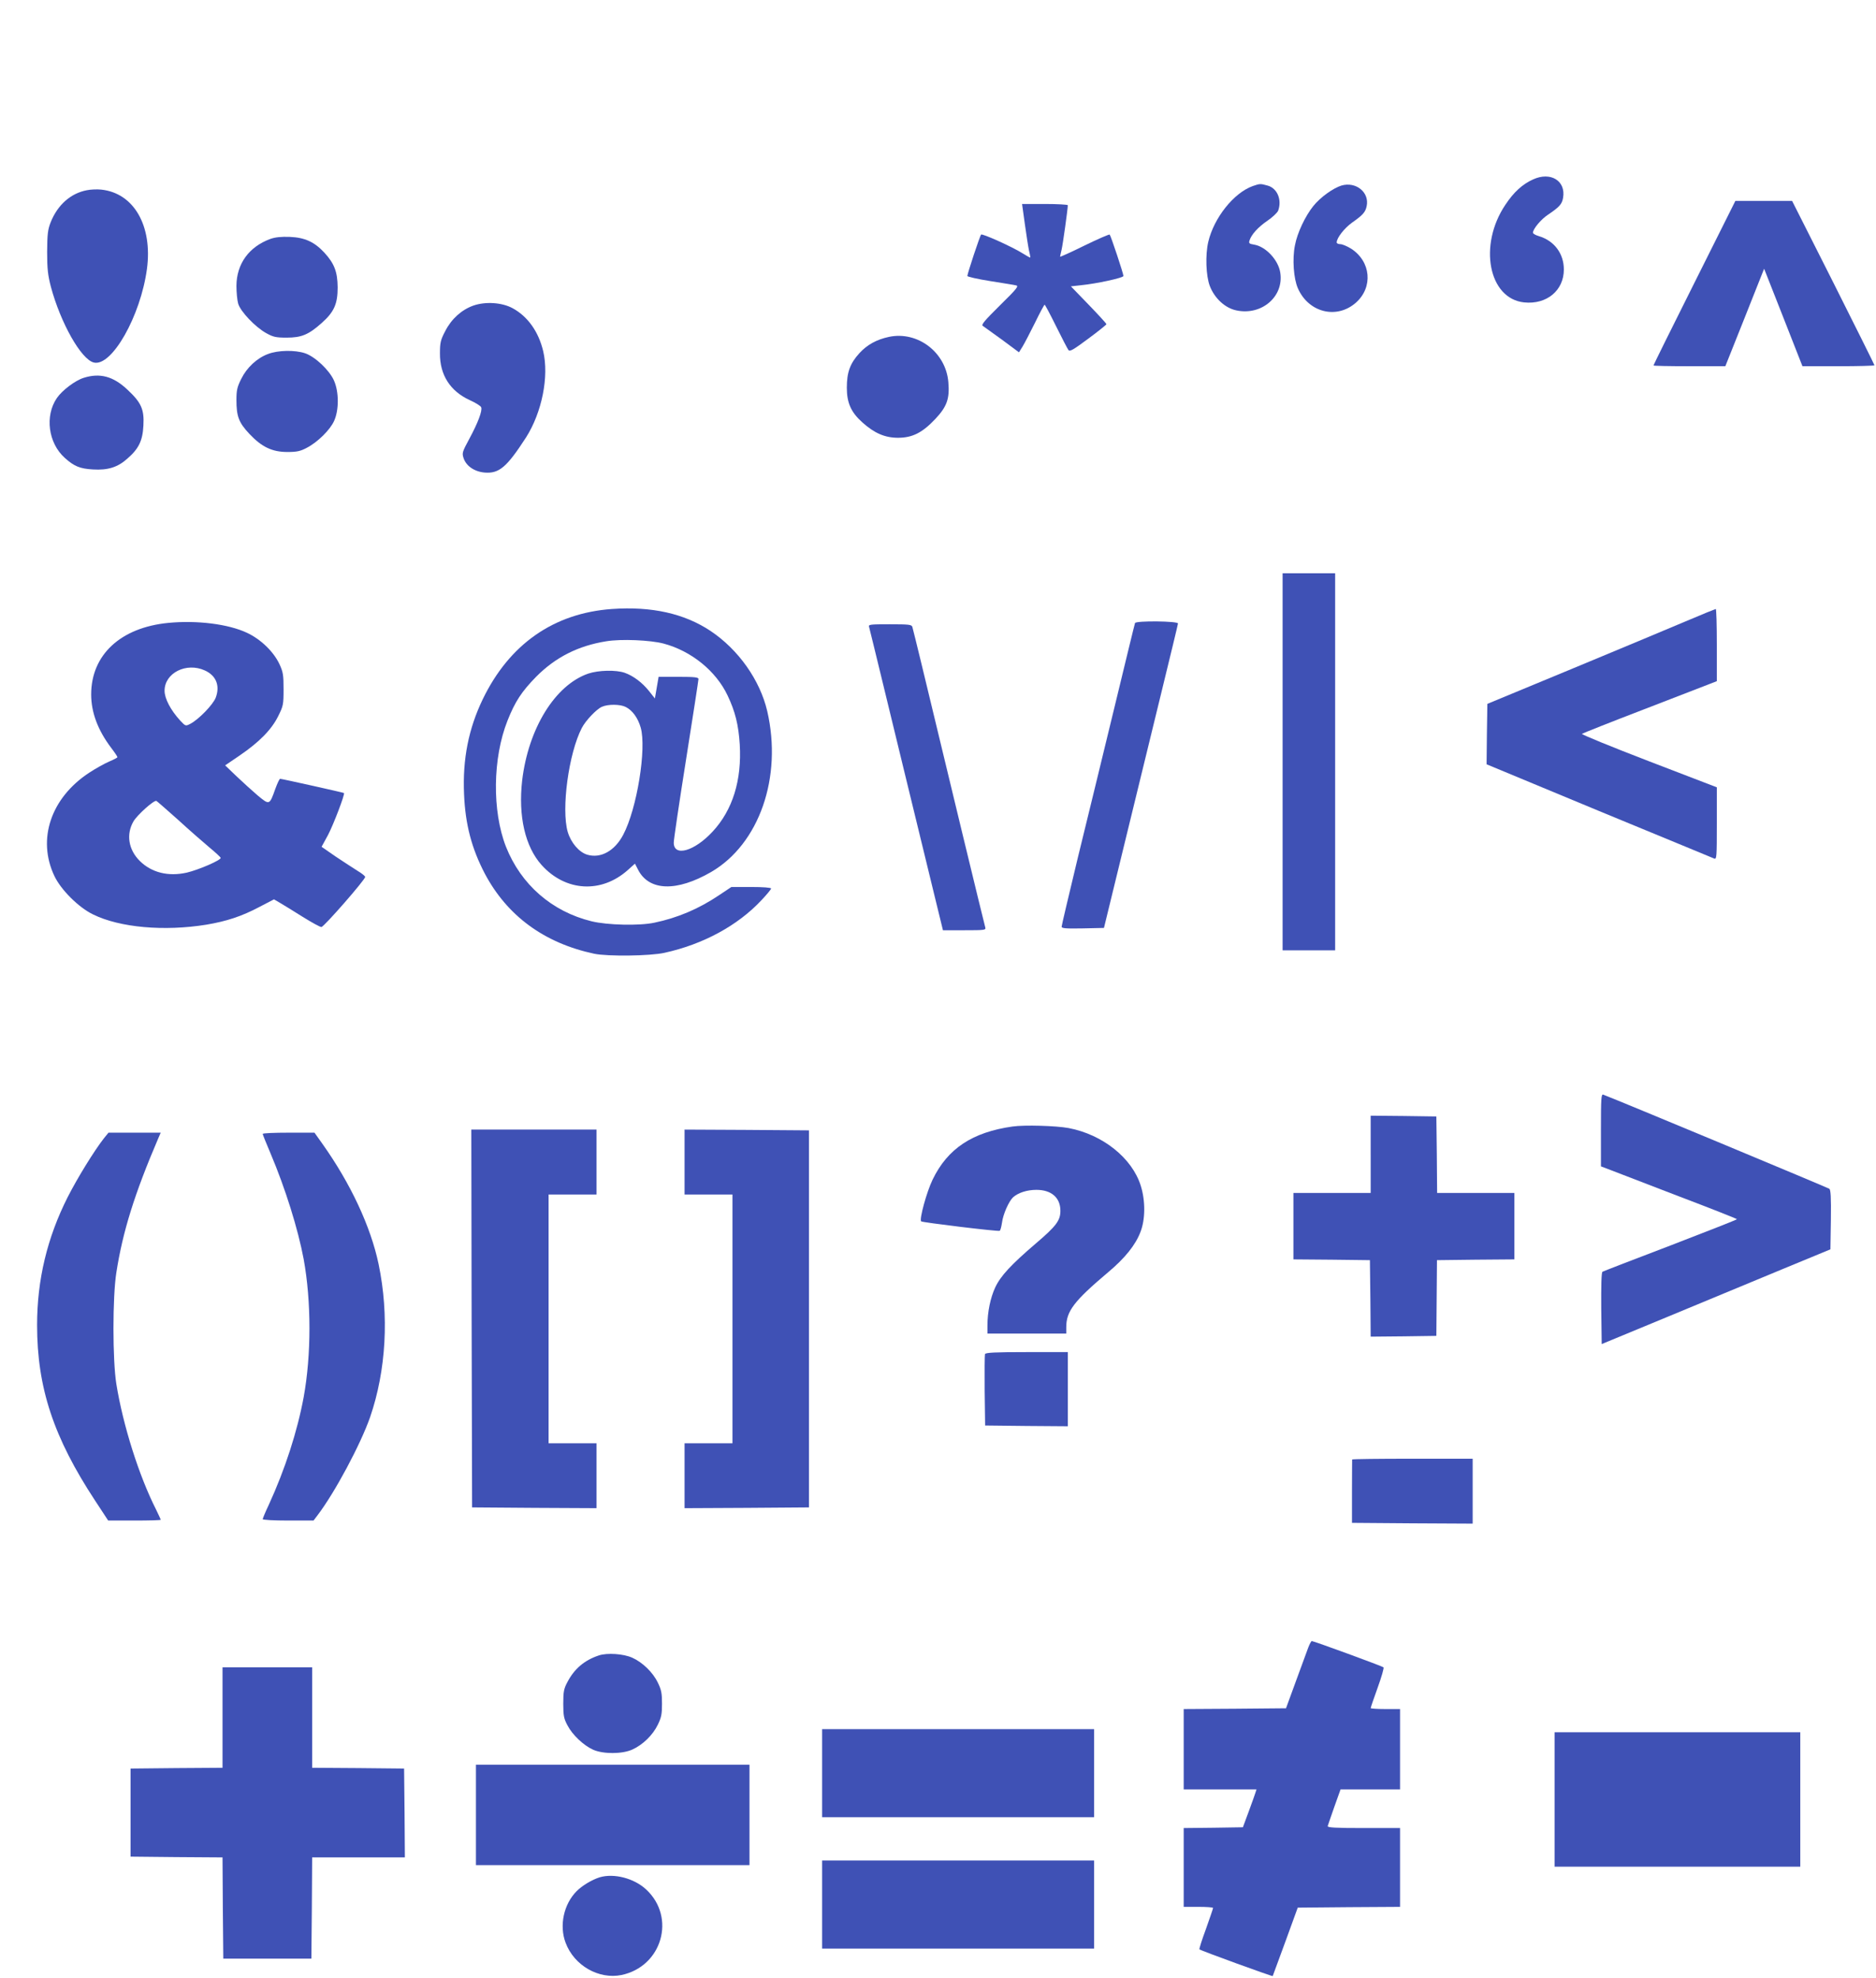 <?xml version="1.0" standalone="no"?>
<!DOCTYPE svg PUBLIC "-//W3C//DTD SVG 20010904//EN"
 "http://www.w3.org/TR/2001/REC-SVG-20010904/DTD/svg10.dtd">
<svg version="1.0" xmlns="http://www.w3.org/2000/svg"
 width="1214pt" height="1280pt" viewBox="0 0 1214 1280"
 preserveAspectRatio="xMidYMid meet">
<g transform="translate(0,1280) scale(0.1,-0.1)"
fill="#3f51b5" stroke="none">
<path d="M9921 11639 c-69 -31 -125 -82 -180 -165 -175 -261 -108 -607 122
-631 146 -15 257 77 257 213 0 103 -62 186 -162 216 -21 6 -38 16 -38 22 0 24
52 87 98 117 74 50 90 68 97 109 19 110 -81 171 -194 119z"/>
<path d="M8107 11596 c-123 -44 -251 -205 -288 -361 -20 -85 -15 -221 10 -286
31 -80 99 -143 173 -158 163 -34 307 90 283 244 -12 82 -94 170 -170 182 -31
5 -35 9 -29 27 12 38 54 85 115 127 33 22 64 52 70 65 26 70 -5 146 -68 163
-47 13 -49 13 -96 -3z"/>
<path d="M8680 11599 c-54 -17 -136 -76 -181 -132 -53 -66 -104 -174 -119
-254 -18 -88 -9 -216 19 -279 69 -157 251 -202 375 -93 113 100 98 267 -31
350 -26 16 -57 29 -70 29 -13 0 -23 5 -23 11 0 29 49 92 99 128 70 49 87 68
95 107 19 89 -69 161 -164 133z"/>
<path d="M562 11569 c-105 -20 -189 -95 -234 -207 -19 -49 -22 -76 -23 -192 0
-111 5 -151 24 -225 63 -235 196 -471 278 -491 116 -29 303 301 344 606 37
279 -85 491 -296 513 -27 3 -69 1 -93 -4z"/>
<path d="M10965 10970 c-146 -291 -265 -532 -265 -535 0 -3 105 -5 233 -5
l232 0 126 316 125 315 124 -315 124 -316 233 0 c128 0 233 3 233 6 0 4 -120
244 -266 535 l-267 529 -183 0 -184 0 -265 -530z"/>
<path d="M6632 11350 c10 -71 22 -149 27 -172 6 -23 9 -43 8 -45 -1 -1 -25 12
-52 29 -67 42 -259 128 -266 120 -8 -8 -89 -253 -89 -268 0 -5 66 -20 148 -33
81 -13 157 -25 168 -28 18 -4 3 -23 -105 -129 -100 -99 -123 -126 -111 -133 8
-6 64 -46 125 -90 l109 -81 23 37 c13 21 49 91 81 155 31 64 59 116 62 116 3
0 36 -62 74 -139 38 -77 74 -146 80 -154 9 -12 31 1 128 73 65 48 117 90 118
94 0 4 -52 61 -115 126 l-115 119 63 7 c103 10 277 48 277 60 0 15 -81 259
-89 268 -3 3 -77 -29 -163 -71 -87 -43 -158 -75 -158 -72 0 3 5 24 10 46 8 34
40 263 40 287 0 4 -67 8 -148 8 l-148 0 18 -130z"/>
<path d="M1750 11254 c-139 -51 -219 -161 -220 -304 0 -41 5 -93 11 -114 14
-51 111 -153 182 -192 45 -25 62 -29 132 -29 96 0 142 19 227 95 80 71 103
123 103 230 -1 101 -21 154 -86 225 -64 69 -126 98 -224 102 -56 2 -93 -2
-125 -13z"/>
<path d="M3062 10822 c-75 -27 -141 -86 -181 -165 -30 -57 -34 -75 -34 -144
-1 -139 66 -244 192 -302 38 -17 72 -38 75 -47 8 -22 -20 -98 -76 -202 -47
-87 -49 -94 -38 -127 17 -51 70 -87 135 -93 95 -8 144 34 269 227 103 162 150
395 111 559 -30 126 -100 224 -197 277 -69 38 -177 45 -256 17z"/>
<path d="M5753 10620 c-80 -17 -142 -51 -192 -106 -60 -66 -81 -123 -81 -223
0 -98 27 -159 101 -225 77 -69 145 -99 230 -99 93 0 157 32 242 122 75 80 93
131 84 237 -15 193 -198 333 -384 294z"/>
<path d="M1734 10509 c-72 -27 -137 -88 -173 -161 -26 -52 -31 -73 -31 -136 0
-107 15 -146 83 -219 81 -86 148 -118 247 -118 61 0 84 5 125 27 70 36 151
116 177 174 32 70 32 188 -1 262 -30 67 -122 154 -187 176 -66 22 -176 20
-240 -5z"/>
<path d="M542 10355 c-55 -17 -140 -81 -174 -131 -79 -115 -56 -291 51 -387
61 -55 98 -70 182 -75 97 -6 161 14 223 70 74 64 99 116 104 214 6 105 -14
149 -103 232 -92 87 -178 110 -283 77z"/>
<path d="M8300 7870 l0 -1220 170 0 170 0 0 1220 0 1220 -170 0 -170 0 0
-1220z"/>
<path d="M3960 8859 c-377 -27 -664 -228 -836 -584 -92 -191 -131 -388 -121
-614 8 -196 49 -351 134 -514 145 -274 385 -450 708 -519 87 -18 361 -15 455
6 251 55 475 177 628 341 34 36 62 70 62 75 0 6 -53 10 -128 10 l-129 0 -81
-54 c-131 -88 -268 -146 -417 -177 -97 -21 -305 -16 -407 9 -257 63 -457 238
-554 483 -90 231 -86 573 10 815 49 124 92 189 186 285 124 125 271 200 453
229 95 16 286 8 372 -15 179 -48 338 -177 413 -335 50 -105 71 -191 79 -317
14 -232 -46 -425 -175 -564 -118 -128 -252 -166 -252 -72 0 20 36 263 80 540
44 278 80 511 80 519 0 11 -25 14 -129 14 l-129 0 -12 -70 -12 -70 -38 48
c-44 55 -101 98 -157 118 -57 20 -170 17 -236 -5 -215 -74 -388 -355 -428
-692 -26 -230 19 -428 126 -547 155 -172 386 -185 557 -33 l47 42 20 -39 c71
-139 250 -144 473 -15 311 181 462 613 363 1041 -47 201 -186 398 -367 519
-170 113 -381 160 -638 142z m89 -634 c44 -22 79 -71 97 -133 39 -135 -24
-526 -113 -694 -55 -105 -146 -155 -233 -129 -53 16 -105 77 -126 147 -43 148
6 509 91 673 24 47 95 122 130 137 40 18 119 17 154 -1z"/>
<path d="M10920 8784 c-96 -41 -427 -179 -735 -307 l-560 -232 -3 -196 -2
-195 727 -302 c401 -165 736 -304 746 -308 16 -6 17 9 17 227 l0 234 -440 169
c-242 93 -437 173 -433 177 5 4 184 75 400 158 216 83 410 158 432 167 l41 16
0 234 c0 129 -3 234 -7 233 -5 -1 -87 -34 -183 -75z"/>
<path d="M1089 8769 c-309 -30 -499 -207 -499 -463 0 -116 43 -231 129 -345
23 -30 41 -57 41 -61 0 -3 -24 -16 -53 -28 -30 -13 -88 -45 -129 -72 -249
-163 -339 -431 -226 -669 42 -89 157 -204 251 -249 173 -85 460 -110 732 -66
131 22 229 54 344 115 l94 49 41 -24 c23 -13 88 -54 146 -90 58 -36 112 -66
120 -65 16 0 285 308 283 324 0 6 -23 24 -50 40 -27 17 -90 58 -141 92 l-91
63 42 77 c35 67 110 263 103 271 -3 3 -402 92 -413 92 -5 0 -18 -29 -31 -64
-38 -107 -38 -107 -113 -45 -35 30 -97 86 -138 125 l-74 71 94 64 c126 86 206
167 249 254 33 66 35 75 35 175 0 93 -3 111 -27 163 -38 80 -120 160 -210 202
-121 57 -325 82 -509 64z m237 -308 c73 -33 99 -99 70 -176 -18 -46 -111 -142
-166 -170 -29 -15 -30 -14 -64 22 -62 68 -101 142 -101 193 0 115 141 186 261
131z m-174 -966 c73 -67 165 -147 203 -179 39 -32 71 -62 73 -67 6 -14 -142
-78 -219 -96 -120 -27 -228 0 -304 75 -74 73 -90 173 -41 257 25 42 132 138
148 132 3 -1 66 -56 140 -122z"/>
<path d="M7345 8768 c-3 -7 -63 -256 -135 -553 -72 -297 -178 -733 -236 -969
-57 -237 -104 -436 -104 -443 0 -11 28 -13 137 -11 l137 3 128 525 c70 289
178 730 239 980 61 250 112 460 112 465 3 16 -272 19 -278 3z"/>
<path d="M5624 8743 c3 -10 43 -175 90 -368 75 -311 171 -703 336 -1382 l52
-213 140 0 c128 0 139 1 134 18 -6 18 -259 1065 -412 1702 -30 124 -57 233
-60 243 -5 15 -21 17 -145 17 -129 0 -140 -1 -135 -17z"/>
<path d="M10360 5487 l0 -235 63 -24 c34 -13 232 -89 439 -169 208 -79 378
-146 378 -149 0 -3 -194 -79 -430 -170 -237 -90 -435 -167 -440 -170 -7 -4 -9
-92 -8 -237 l3 -231 435 180 c239 99 572 237 740 307 l305 126 3 191 c2 146
-1 194 -10 201 -10 7 -1362 571 -1463 609 -13 5 -15 -22 -15 -229z"/>
<path d="M8870 5330 l0 -250 -250 0 -250 0 0 -215 0 -215 248 -2 247 -3 3
-248 2 -247 213 2 212 3 2 245 2 245 250 3 251 2 0 215 0 215 -250 0 -250 0
-2 248 -3 247 -212 3 -213 2 0 -250z"/>
<path d="M6553 5510 c-261 -37 -421 -143 -518 -344 -39 -81 -87 -257 -74 -270
7 -7 500 -67 508 -61 5 2 11 26 15 52 7 56 45 140 72 165 34 30 91 48 151 48
96 0 154 -50 155 -133 1 -64 -25 -100 -159 -214 -161 -138 -228 -210 -263
-285 -31 -67 -50 -159 -50 -245 l0 -53 255 0 255 0 0 41 c0 104 50 169 270
355 109 91 178 177 210 261 32 81 33 202 2 300 -56 179 -246 331 -467 373 -81
15 -286 21 -362 10z"/>
<path d="M3052 4268 l3 -1223 403 -3 402 -2 0 210 0 210 -155 0 -155 0 0 805
0 805 155 0 155 0 0 210 0 210 -405 0 -405 0 2 -1222z"/>
<path d="M4430 5280 l0 -210 155 0 155 0 0 -805 0 -805 -155 0 -155 0 0 -210
0 -210 403 2 402 3 0 1220 0 1220 -402 3 -403 2 0 -210z"/>
<path d="M672 5433 c-63 -81 -170 -254 -234 -380 -133 -263 -198 -536 -198
-828 0 -406 107 -728 376 -1137 l84 -128 170 0 c93 0 170 2 170 5 0 3 -14 33
-30 66 -111 219 -214 546 -257 812 -25 156 -25 564 0 722 41 264 118 511 271
868 l16 37 -169 0 -169 0 -30 -37z"/>
<path d="M1700 5462 c0 -4 23 -61 51 -127 95 -224 178 -490 214 -683 50 -274
50 -620 0 -894 -41 -221 -120 -466 -226 -697 -22 -46 -39 -88 -39 -92 0 -5 74
-9 164 -9 l165 0 25 33 c113 148 279 459 341 636 104 303 124 659 55 990 -51
244 -182 523 -363 778 l-52 73 -167 0 c-93 0 -168 -3 -168 -8z"/>
<path d="M6374 4037 c-2 -7 -3 -114 -2 -237 l3 -225 268 -3 267 -2 0 240 0
240 -265 0 c-206 0 -267 -3 -271 -13z"/>
<path d="M8750 3355 c0 -3 -1 -96 -1 -207 l0 -203 391 -3 390 -2 0 210 0 210
-390 0 c-214 0 -390 -2 -390 -5z"/>
<path d="M8466 2138 c-9 -24 -45 -122 -80 -218 l-64 -175 -331 -3 -331 -2 0
-260 0 -260 236 0 235 0 -7 -22 c-4 -12 -23 -67 -44 -123 l-37 -100 -191 -3
-192 -2 0 -255 0 -255 95 0 c52 0 95 -3 95 -7 0 -5 -21 -65 -46 -136 -26 -70
-45 -130 -42 -132 7 -8 470 -176 474 -173 1 2 38 102 82 223 l80 220 331 3
331 2 0 255 0 255 -236 0 c-184 0 -235 3 -232 13 2 6 21 63 43 125 l40 112
192 0 193 0 0 260 0 260 -95 0 c-52 0 -95 3 -95 6 0 4 20 63 45 132 25 69 42
128 38 132 -9 8 -451 170 -464 170 -4 0 -14 -19 -23 -42z"/>
<path d="M3875 2087 c-93 -31 -158 -86 -203 -172 -23 -43 -27 -62 -27 -140 0
-78 4 -97 27 -140 32 -62 104 -130 166 -158 65 -29 188 -29 254 1 67 30 133
94 165 161 23 47 27 69 27 136 0 67 -4 89 -27 136 -32 67 -100 132 -165 161
-57 26 -163 33 -217 15z"/>
<path d="M1440 1685 l0 -325 -297 -2 -298 -3 0 -285 0 -285 297 -3 298 -2 2
-328 3 -327 285 0 285 0 3 328 2 327 300 0 300 0 -2 288 -3 287 -297 3 -298 2
0 325 0 325 -290 0 -290 0 0 -325z"/>
<path d="M5320 1325 l0 -285 880 0 880 0 0 285 0 285 -880 0 -880 0 0 -285z"/>
<path d="M10060 1155 l0 -435 795 0 795 0 0 435 0 435 -795 0 -795 0 0 -435z"/>
<path d="M3080 1055 l0 -325 885 0 885 0 0 325 0 325 -885 0 -885 0 0 -325z"/>
<path d="M5320 475 l0 -285 880 0 880 0 0 285 0 285 -880 0 -880 0 0 -285z"/>
<path d="M3880 651 c-50 -16 -112 -53 -148 -89 -84 -84 -114 -223 -72 -334 55
-148 215 -239 362 -209 262 55 354 372 160 553 -78 73 -209 107 -302 79z"/>
</g>
</svg>
